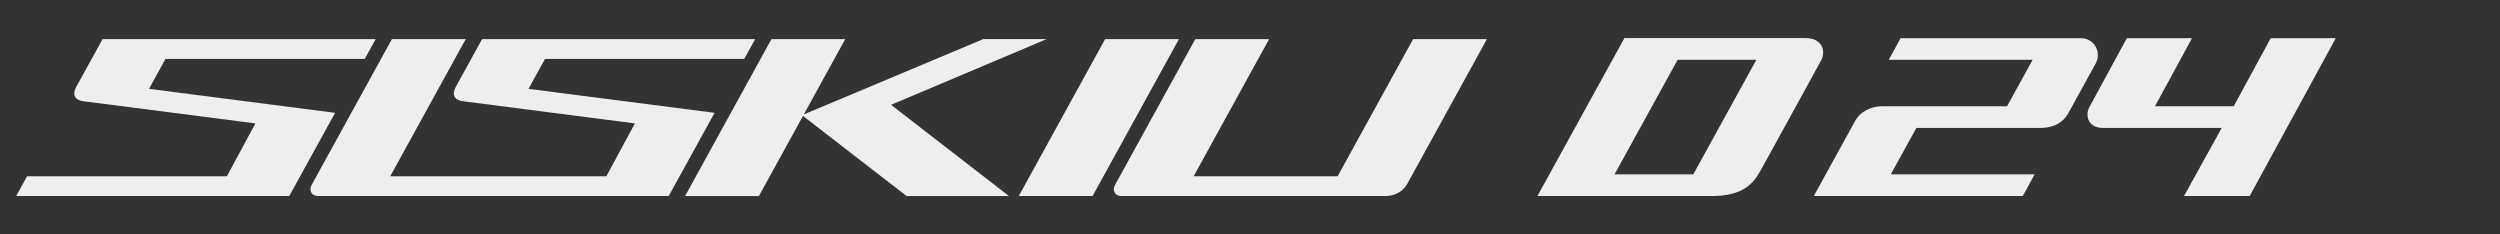 <?xml version="1.0" encoding="UTF-8"?> <svg xmlns="http://www.w3.org/2000/svg" id="Layer_1" data-name="Layer 1" viewBox="0 0 854.1 80"><rect x="0" y="0" width="854.1" height="80" fill="#333333" stroke="none"/><defs><style> .cls-1 { fill: #eee; } </style></defs><g><polygon class="cls-1" points="377.56 13.36 348.05 66.97 373.27 66.97 402.78 13.36 377.56 13.36"></polygon><polygon class="cls-1" points="357.59 13.35 335.95 13.35 274.61 39.09 288.77 13.37 263.55 13.37 234.05 66.98 259.27 66.98 274.33 39.61 309.73 66.98 344.71 66.98 304.42 35.81 357.59 13.35"></polygon><path class="cls-1" d="M50.91,30.35l5.63-10.22h68.06l3.74-6.76H35.04c-1.07,1.98-5.98,10.88-8.99,16.31-1.39,2.51-.6,4.51,2.35,4.89,14.72,1.9,58.86,7.59,58.86,7.59l-9.75,18.05H9.26l-3.73,6.76h93.29l15.67-28.42-63.57-8.2Z"></path><path class="cls-1" d="M180.57,30.35l5.63-10.22h68.06l3.73-6.76h-93.29c-1.07,1.98-5.98,10.88-8.99,16.31-1.39,2.51-.6,4.51,2.35,4.89,14.72,1.9,58.85,7.59,58.85,7.59l-9.75,18.05h-68.26v.02h-5.59l25.8-46.87h-25.22s-20.71,37.62-27.43,49.83c-.83,1.49-.47,3.78,2.35,3.78h119.65l15.67-28.42-63.57-8.2Z"></path><path class="cls-1" d="M456.98,60.23h-49.19l25.8-46.87h-25.23s-20.71,37.63-27.43,49.83c-.83,1.5-.47,3.78,2.34,3.78h90.04c3.28,0,6.03-1.56,7.45-4.13,6.91-12.56,27.24-49.48,27.24-49.48h-25.22l-25.8,46.87Z"></path></g><path class="cls-1" d="M601.49,58.24s19.18-34.78,20.68-37.6c1.63-3.04.58-7.63-5.35-7.63h-61.86l-29.71,53.96h59.53c10.62,0,14.14-4.12,16.71-8.73M551.59,59.57l21.55-39.13h26.9l-21.55,39.13h-26.9Z"></path><path class="cls-1" d="M710.92,13.04h-61.59l-4.07,7.4h49.17l-8.74,15.86h-42.69c-3.92,0-7.55,1.98-9.17,4.94-4.77,8.67-14.16,25.73-14.16,25.73h71.39l4.06-7.4h-49.15l8.74-15.86h42.63c4.3,0,7.63-2.04,9.19-4.87,3.47-6.3,9.11-16.57,9.45-17.17,2.12-3.83-.52-8.63-5.07-8.63"></path><path class="cls-1" d="M775.77,13.04l-12.65,23.26h-26.89l12.65-23.26h-22.26c-4.16,7.65-9.26,17.02-12.79,23.52-1.61,2.99-.38,7.15,4.6,7.15h40.59l-12.87,23.26h22.43c5.17-9.42,20.73-38,29.42-53.93h-22.23Z"></path></svg> 